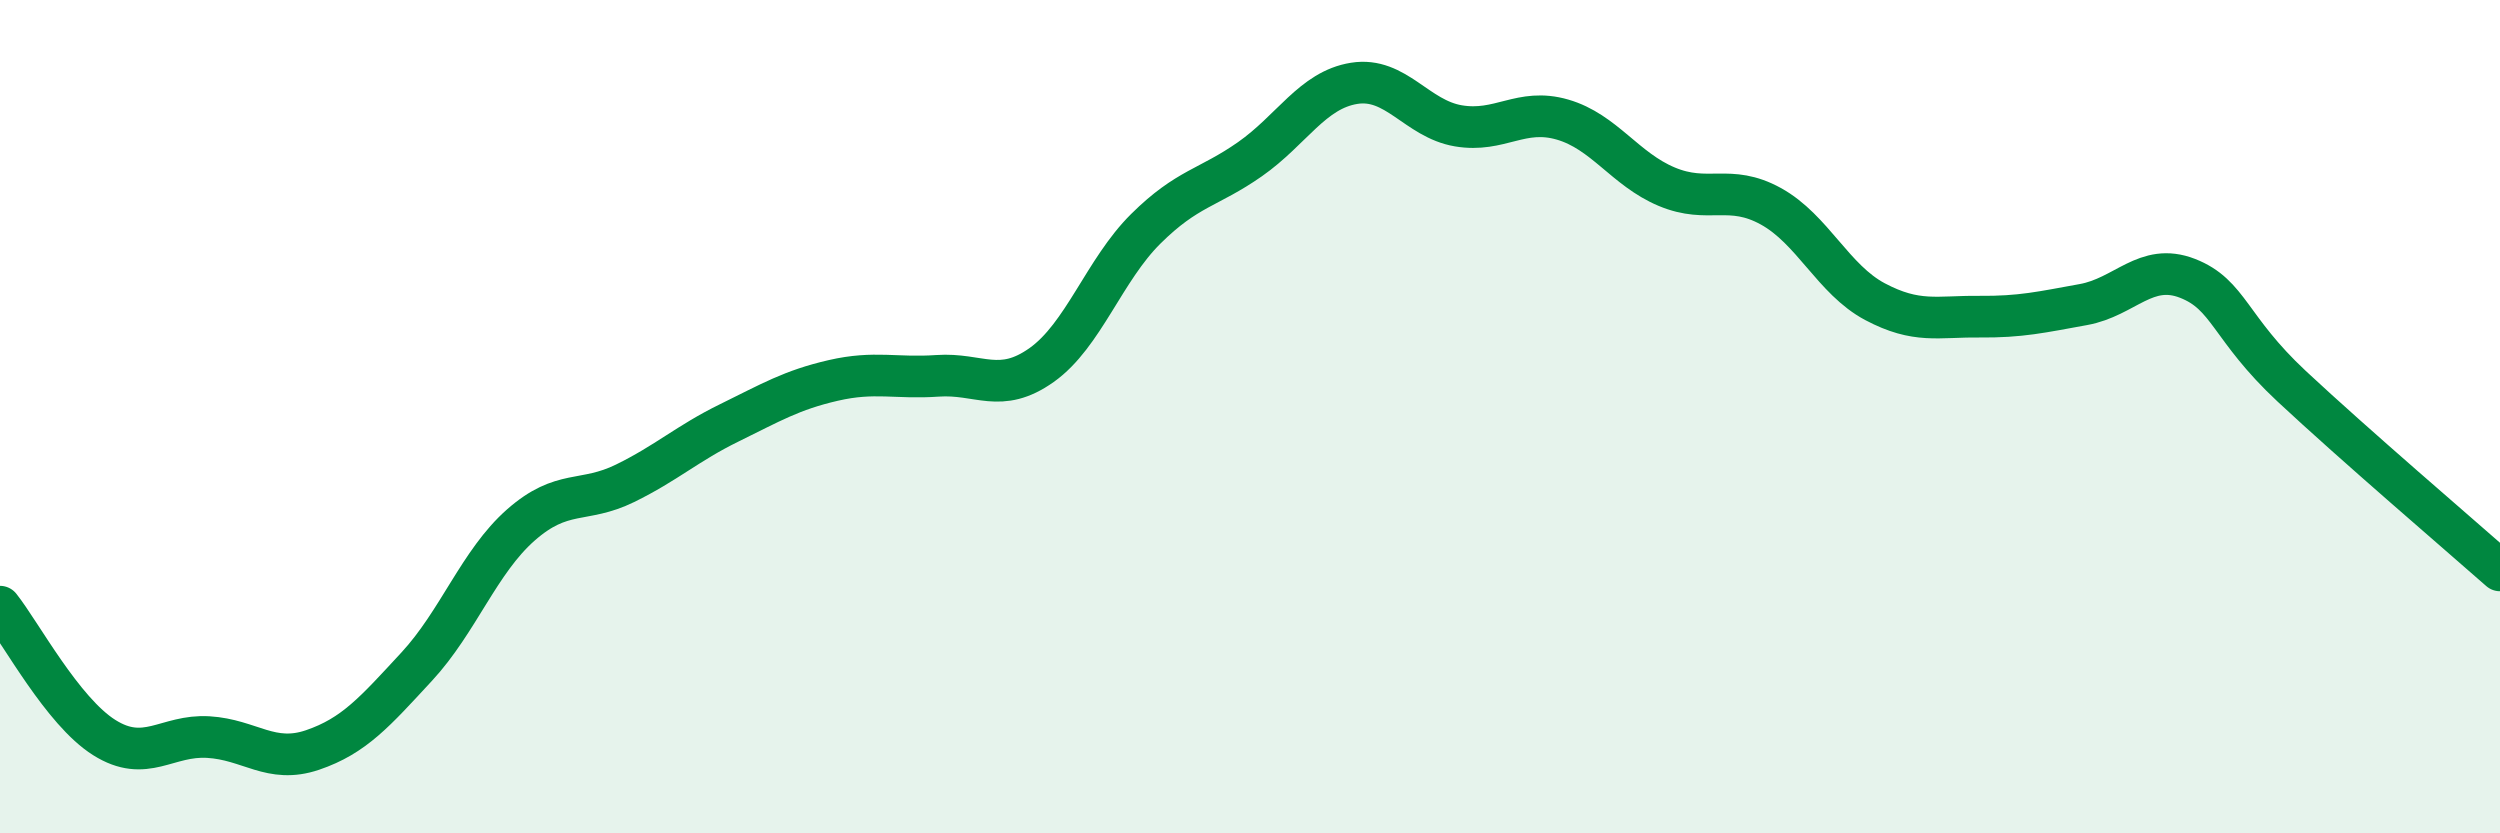 
    <svg width="60" height="20" viewBox="0 0 60 20" xmlns="http://www.w3.org/2000/svg">
      <path
        d="M 0,14.56 C 0.5,15.19 1.5,17.07 2.5,17.7 C 3.5,18.33 4,17.63 5,17.69 C 6,17.75 6.5,18.34 7.5,18 C 8.5,17.66 9,17.08 10,16 C 11,14.92 11.5,13.48 12.5,12.6 C 13.5,11.72 14,12.09 15,11.6 C 16,11.11 16.5,10.64 17.5,10.15 C 18.5,9.66 19,9.36 20,9.13 C 21,8.9 21.5,9.09 22.5,9.02 C 23.5,8.95 24,9.47 25,8.76 C 26,8.05 26.5,6.48 27.5,5.49 C 28.5,4.5 29,4.52 30,3.82 C 31,3.12 31.5,2.16 32.5,2 C 33.5,1.84 34,2.85 35,3.02 C 36,3.19 36.5,2.58 37.5,2.87 C 38.5,3.16 39,4.06 40,4.48 C 41,4.9 41.5,4.4 42.5,4.95 C 43.5,5.5 44,6.71 45,7.24 C 46,7.77 46.5,7.59 47.5,7.6 C 48.5,7.61 49,7.49 50,7.31 C 51,7.13 51.5,6.29 52.5,6.68 C 53.5,7.07 53.5,7.87 55,9.27 C 56.5,10.67 59,12.81 60,13.69L60 20L0 20Z"
        fill="#008740"
        opacity="0.1"
        stroke-linecap="round"
        stroke-linejoin="round"
      />
      <path
        d="M 0,14.56 C 0.5,15.19 1.5,17.07 2.5,17.7 C 3.5,18.33 4,17.63 5,17.69 C 6,17.75 6.5,18.34 7.5,18 C 8.5,17.66 9,17.08 10,16 C 11,14.92 11.5,13.48 12.5,12.6 C 13.5,11.72 14,12.09 15,11.6 C 16,11.11 16.5,10.64 17.5,10.15 C 18.5,9.66 19,9.36 20,9.13 C 21,8.9 21.5,9.09 22.5,9.02 C 23.5,8.95 24,9.47 25,8.76 C 26,8.05 26.5,6.48 27.5,5.49 C 28.5,4.5 29,4.52 30,3.82 C 31,3.12 31.5,2.16 32.5,2 C 33.5,1.84 34,2.85 35,3.02 C 36,3.19 36.5,2.58 37.5,2.87 C 38.5,3.16 39,4.06 40,4.48 C 41,4.9 41.5,4.4 42.5,4.95 C 43.5,5.5 44,6.71 45,7.24 C 46,7.77 46.5,7.59 47.5,7.6 C 48.5,7.61 49,7.49 50,7.31 C 51,7.13 51.5,6.29 52.5,6.68 C 53.5,7.07 53.5,7.87 55,9.27 C 56.5,10.67 59,12.81 60,13.69"
        stroke="#008740"
        stroke-width="1"
        fill="none"
        stroke-linecap="round"
        stroke-linejoin="round"
      />
    </svg>
  